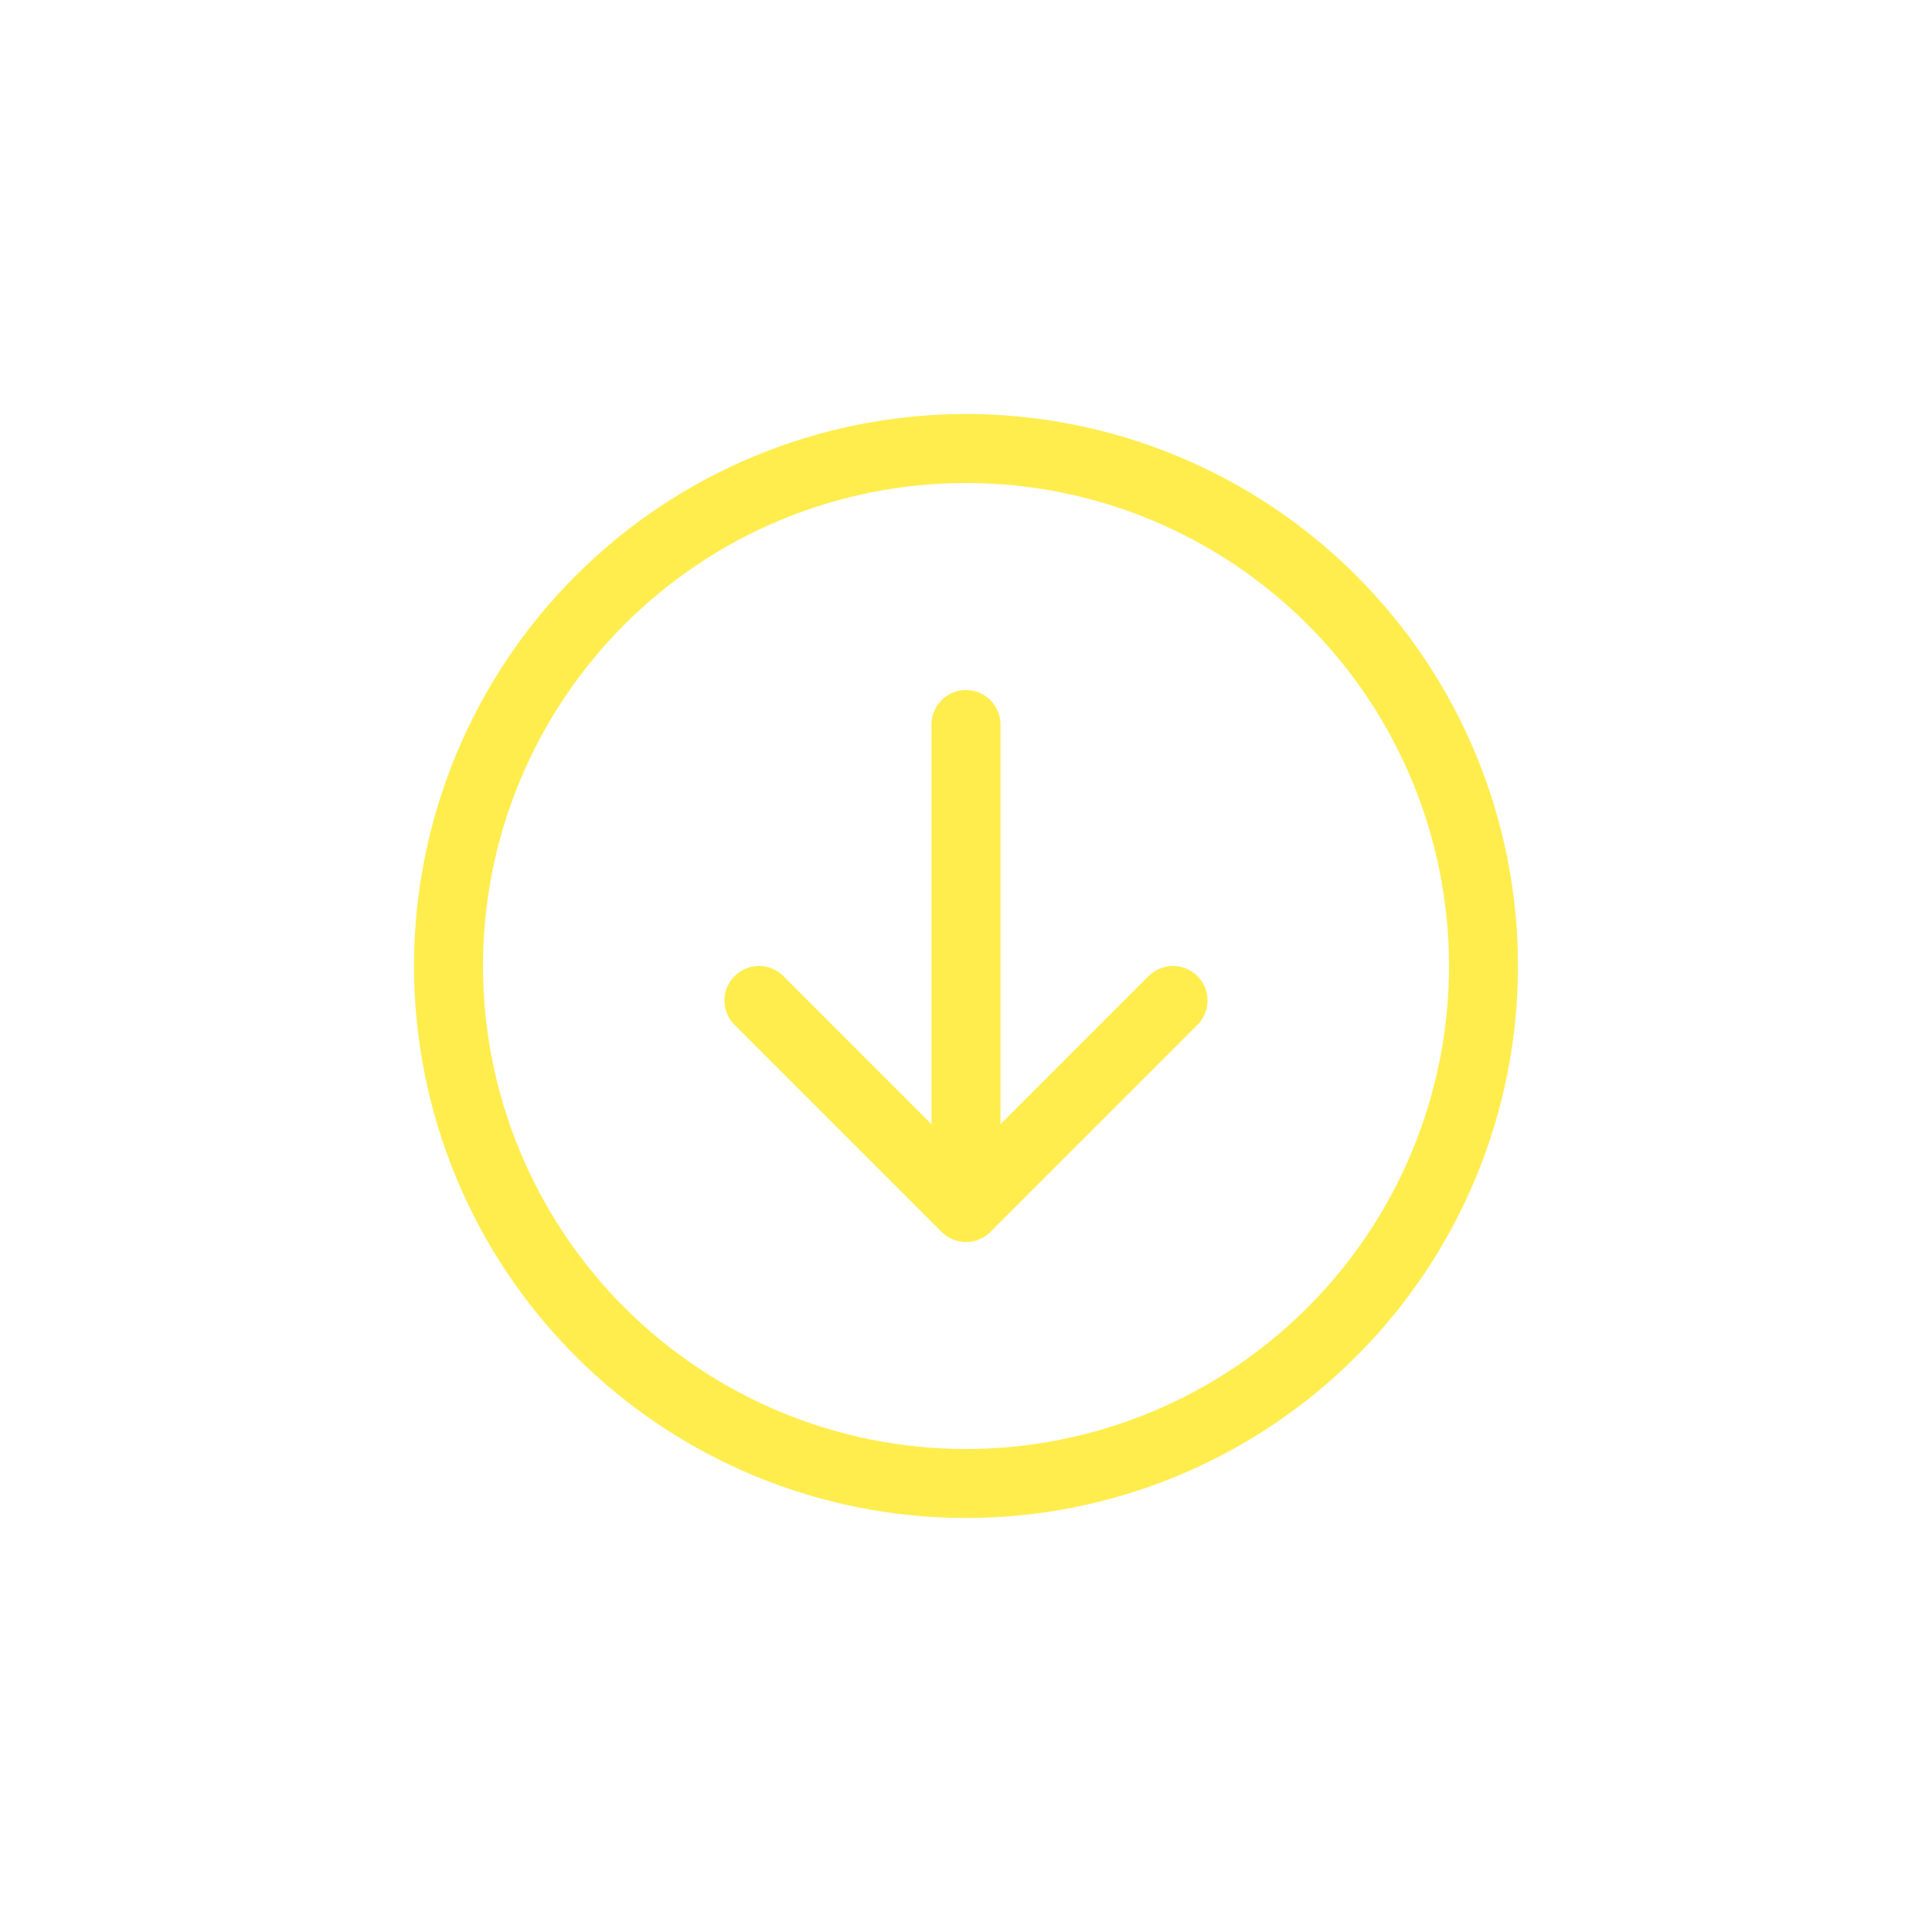 <?xml version="1.0" encoding="UTF-8"?> <svg xmlns="http://www.w3.org/2000/svg" width="70" height="70" viewBox="0 0 70 70" fill="none"> <g filter="url(#filter0_di)"> <path fill-rule="evenodd" clip-rule="evenodd" d="M17.5 35C17.5 39.641 19.344 44.093 22.626 47.374C25.907 50.656 30.359 52.5 35 52.5C39.641 52.5 44.093 50.656 47.374 47.374C50.656 44.093 52.5 39.641 52.5 35C52.5 30.359 50.656 25.907 47.374 22.626C44.093 19.344 39.641 17.5 35 17.5C30.359 17.5 25.907 19.344 22.626 22.626C19.344 25.907 17.5 30.359 17.5 35V35ZM55 35C55 40.304 52.893 45.391 49.142 49.142C45.391 52.893 40.304 55 35 55C29.696 55 24.609 52.893 20.858 49.142C17.107 45.391 15 40.304 15 35C15 29.696 17.107 24.609 20.858 20.858C24.609 17.107 29.696 15 35 15C40.304 15 45.391 17.107 49.142 20.858C52.893 24.609 55 29.696 55 35V35ZM36.25 26.25C36.25 25.919 36.118 25.601 35.884 25.366C35.65 25.132 35.331 25 35 25C34.669 25 34.35 25.132 34.116 25.366C33.882 25.601 33.75 25.919 33.75 26.25V40.733L28.385 35.365C28.15 35.13 27.832 34.998 27.5 34.998C27.168 34.998 26.85 35.13 26.615 35.365C26.38 35.6 26.248 35.918 26.248 36.25C26.248 36.582 26.38 36.9 26.615 37.135L34.115 44.635C34.231 44.751 34.369 44.844 34.521 44.907C34.673 44.97 34.836 45.002 35 45.002C35.164 45.002 35.327 44.97 35.479 44.907C35.631 44.844 35.769 44.751 35.885 44.635L43.385 37.135C43.62 36.9 43.752 36.582 43.752 36.25C43.752 35.918 43.62 35.6 43.385 35.365C43.15 35.13 42.832 34.998 42.5 34.998C42.168 34.998 41.85 35.13 41.615 35.365L36.25 40.733V26.25Z" fill="#FFED4E"></path> </g> <defs> <filter id="filter0_di" x="0" y="0" width="70" height="70" filterUnits="userSpaceOnUse" color-interpolation-filters="sRGB"> <feFlood flood-opacity="0" result="BackgroundImageFix"></feFlood> <feColorMatrix in="SourceAlpha" type="matrix" values="0 0 0 0 0 0 0 0 0 0 0 0 0 0 0 0 0 0 127 0" result="hardAlpha"></feColorMatrix> <feOffset></feOffset> <feGaussianBlur stdDeviation="7.5"></feGaussianBlur> <feComposite in2="hardAlpha" operator="out"></feComposite> <feColorMatrix type="matrix" values="0 0 0 0 1 0 0 0 0 0.929 0 0 0 0 0.306 0 0 0 0.8 0"></feColorMatrix> <feBlend mode="normal" in2="BackgroundImageFix" result="effect1_dropShadow"></feBlend> <feBlend mode="normal" in="SourceGraphic" in2="effect1_dropShadow" result="shape"></feBlend> <feColorMatrix in="SourceAlpha" type="matrix" values="0 0 0 0 0 0 0 0 0 0 0 0 0 0 0 0 0 0 127 0" result="hardAlpha"></feColorMatrix> <feOffset></feOffset> <feGaussianBlur stdDeviation="5"></feGaussianBlur> <feComposite in2="hardAlpha" operator="arithmetic" k2="-1" k3="1"></feComposite> <feColorMatrix type="matrix" values="0 0 0 0 1 0 0 0 0 1 0 0 0 0 1 0 0 0 0.4 0"></feColorMatrix> <feBlend mode="normal" in2="shape" result="effect2_innerShadow"></feBlend> </filter> </defs> </svg> 